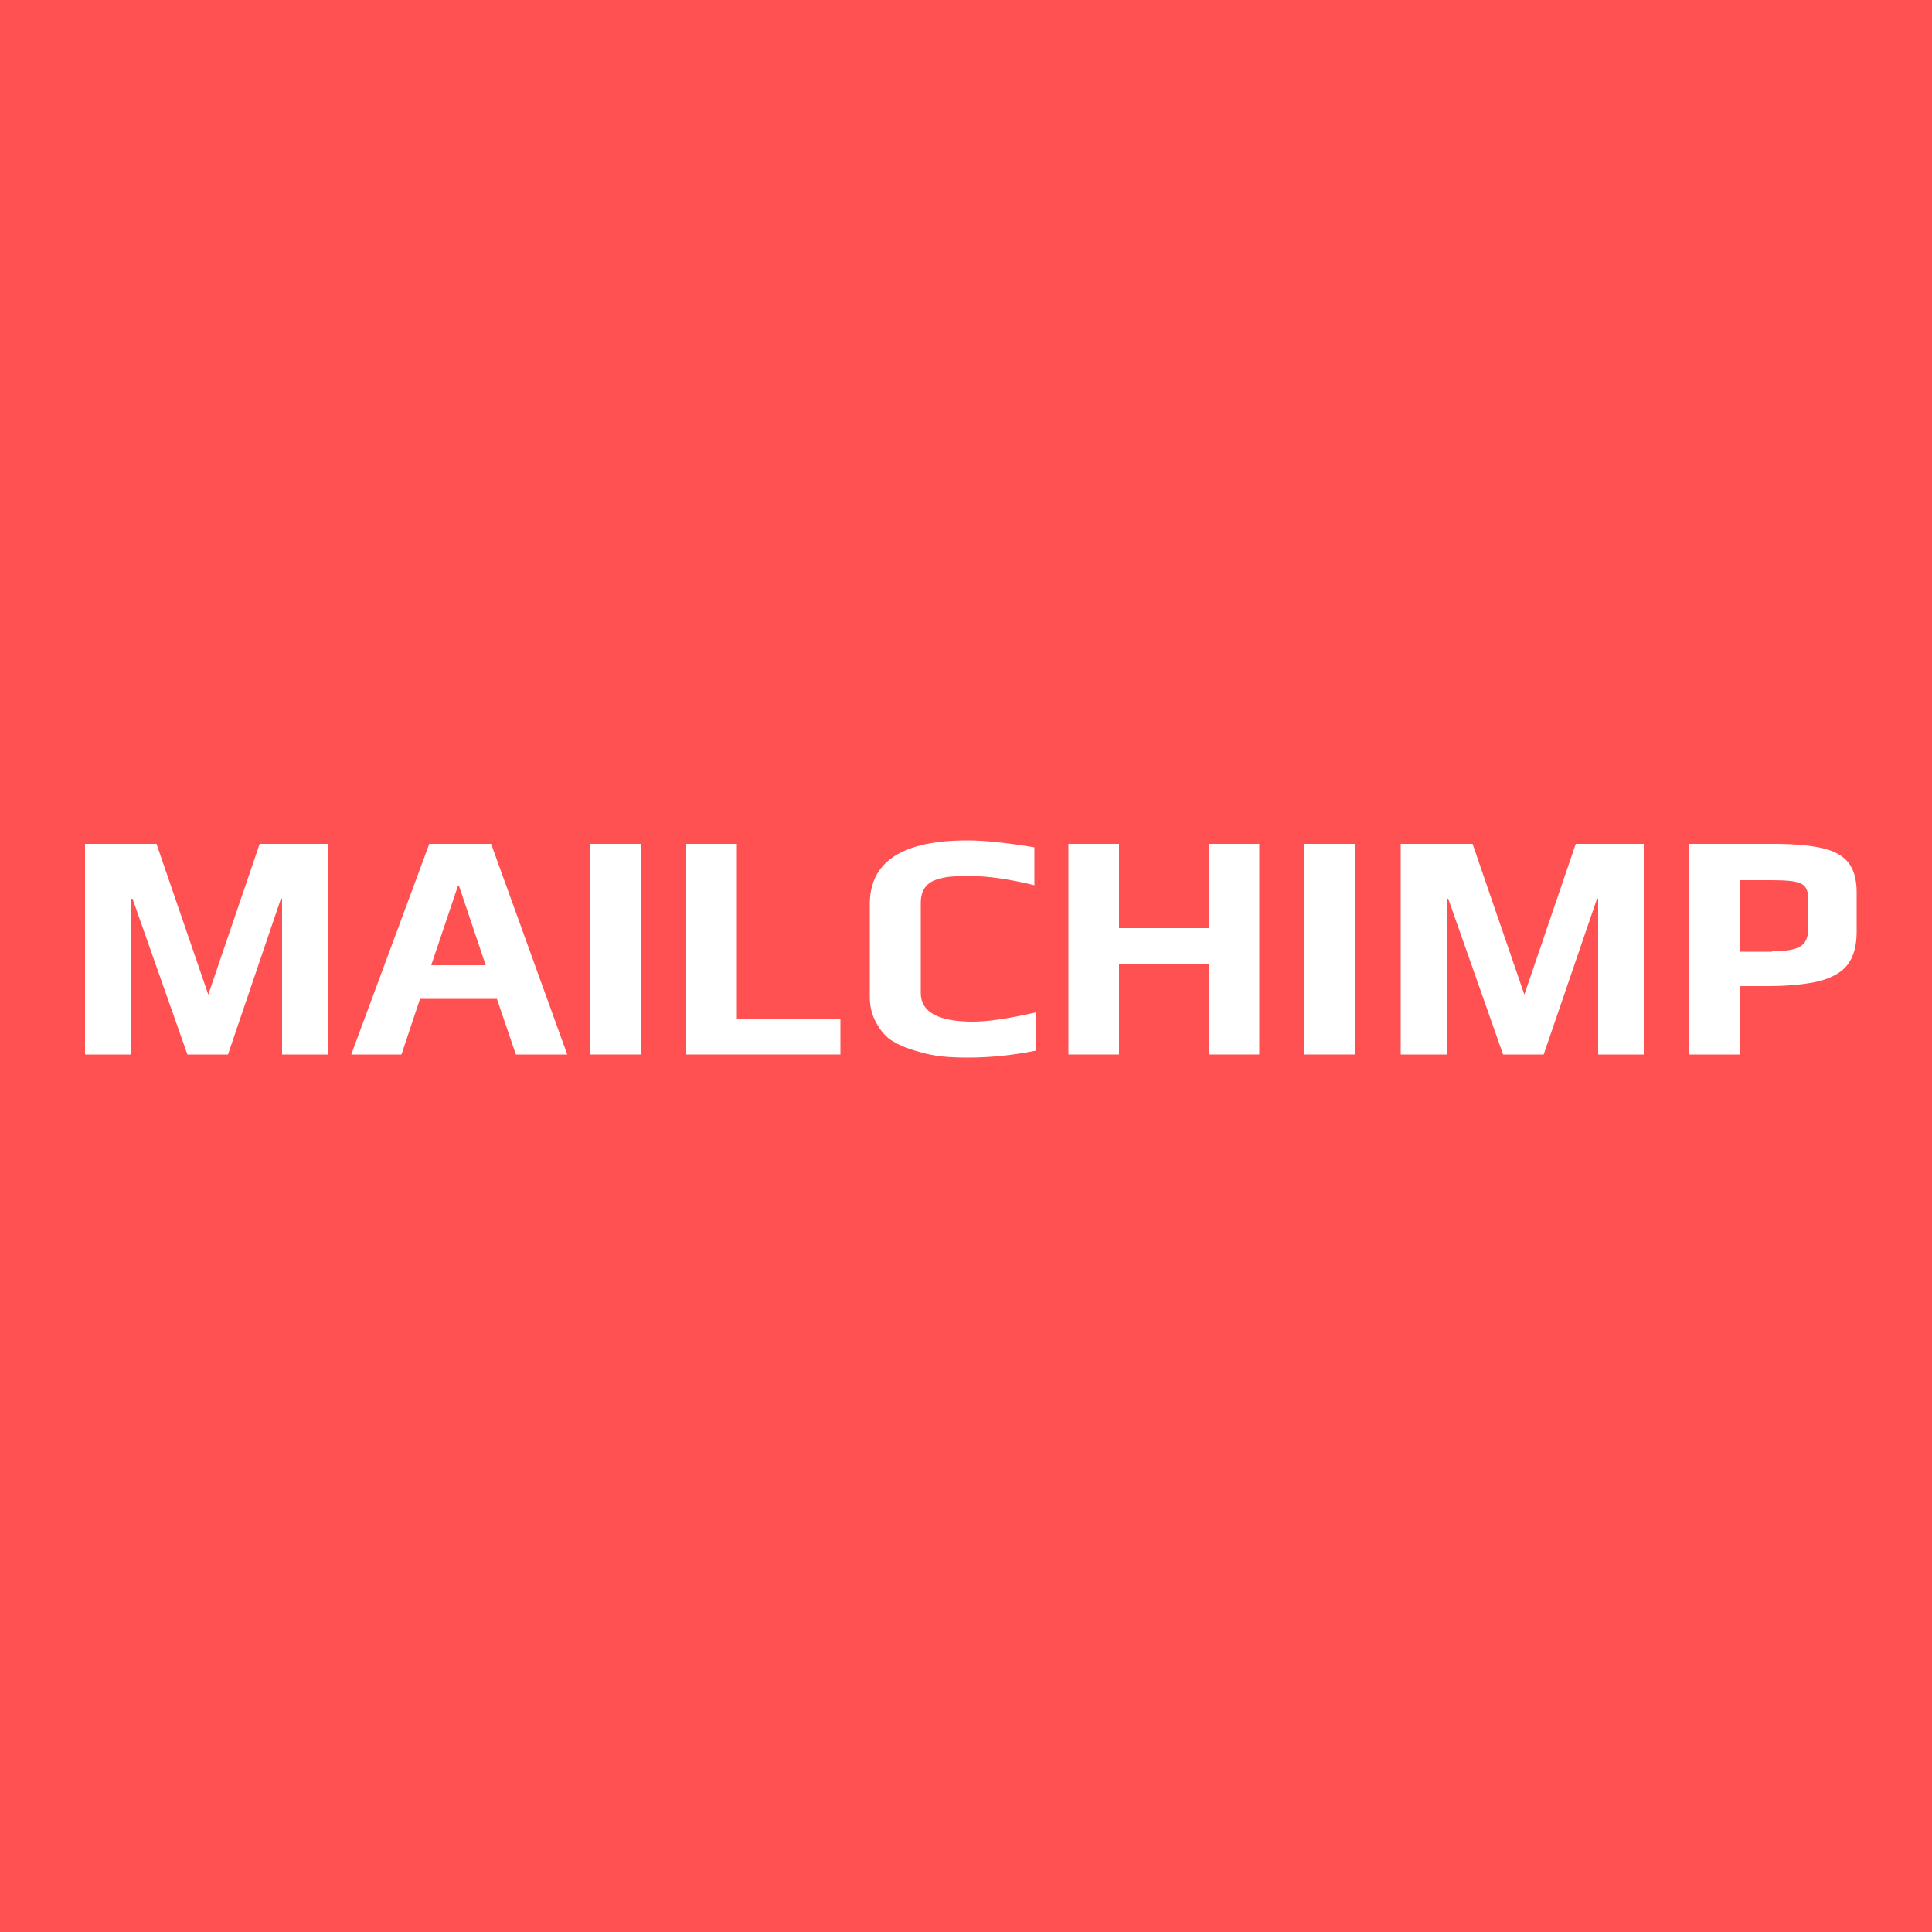 <?xml version="1.0" encoding="utf-8"?>
<!-- Generator: Adobe Illustrator 24.0.1, SVG Export Plug-In . SVG Version: 6.00 Build 0)  -->
<svg version="1.1" xmlns="http://www.w3.org/2000/svg" xmlns:xlink="http://www.w3.org/1999/xlink" x="0px" y="0px"
	 viewBox="0 0 500 500" style="enable-background:new 0 0 500 500;" xml:space="preserve">
<style type="text/css">
	.st0{fill:#FF5151;}
	.st1{fill:#FFFFFF;}
</style>
<g id="bg">
	<rect class="st0" width="500" height="500"/>
</g>
<g id="Layer_1">
	<g>
		<path class="st1" d="M21.9,218.4h18.6l13.4,39l13.3-39h17.6v54.5H73v-40.3h-0.3L59,272.9H48.5l-14.2-40.3H34v40.3h-12V218.4z"/>
		<path class="st1" d="M111.1,218.4h16l19.7,54.5h-13.3l-4.9-14.4h-19.9l-4.8,14.4H90.9L111.1,218.4z M125.7,249.8l-6.9-20.5h-0.3
			l-6.9,20.5H125.7z"/>
		<path class="st1" d="M152.7,218.4h13.1v54.5h-13.1V218.4z"/>
		<path class="st1" d="M177.6,218.4h13.1v45.2h26.8v9.3h-39.9V218.4z"/>
		<path class="st1" d="M243.8,273.4c-1.9-0.2-4-0.6-6.3-1.3c-2.6-0.7-4.7-1.6-6.4-2.6s-3.1-2.6-4.2-4.6c-1.2-2-1.8-4.3-1.8-7V234
			c0-11,8.4-16.5,25.3-16.5c4.3,0,10.1,0.6,17.3,1.8v9.8c-6.5-1.6-12.2-2.4-17.1-2.4c-2.1,0-3.7,0.1-4.8,0.2
			c-1.1,0.1-2.3,0.4-3.6,0.8c-2.6,0.9-3.9,2.9-3.9,6V257c0,4.9,4.5,7.4,13.5,7.4c3.9,0,9.3-0.8,16.3-2.4v9.9
			c-6,1.2-11.9,1.8-17.6,1.8C248,273.7,245.8,273.6,243.8,273.4z"/>
		<path class="st1" d="M276.5,218.4h13.1v21.8h23.2v-21.8h13.1v54.5h-13.1v-23.4h-23.2v23.4h-13.1V218.4z"/>
		<path class="st1" d="M337.6,218.4h13.1v54.5h-13.1V218.4z"/>
		<path class="st1" d="M362.5,218.4h18.6l13.4,39l13.3-39h17.6v54.5h-11.8v-40.3h-0.3l-13.8,40.3H389l-14.2-40.3h-0.3v40.3h-12
			V218.4z"/>
		<path class="st1" d="M437.1,218.4H459c5.3,0,9.5,0.4,12.6,1.1c3.1,0.7,5.4,2,6.8,3.8c1.4,1.8,2.1,4.4,2.1,7.6v10.3
			c0,3.6-0.8,6.4-2.3,8.4c-1.5,2-4,3.4-7.3,4.3c-3.3,0.8-7.8,1.3-13.5,1.3h-7.2v17.7h-13.1V218.4z M458.6,246.2
			c3.4,0,5.8-0.4,7.2-1.2c1.4-0.8,2.1-2.2,2.1-4.2v-8.7c0-1.8-0.7-3-2-3.5c-1.3-0.6-3.8-0.8-7.5-0.8h-8.1v18.5H458.6z"/>
	</g>
</g>
</svg>
